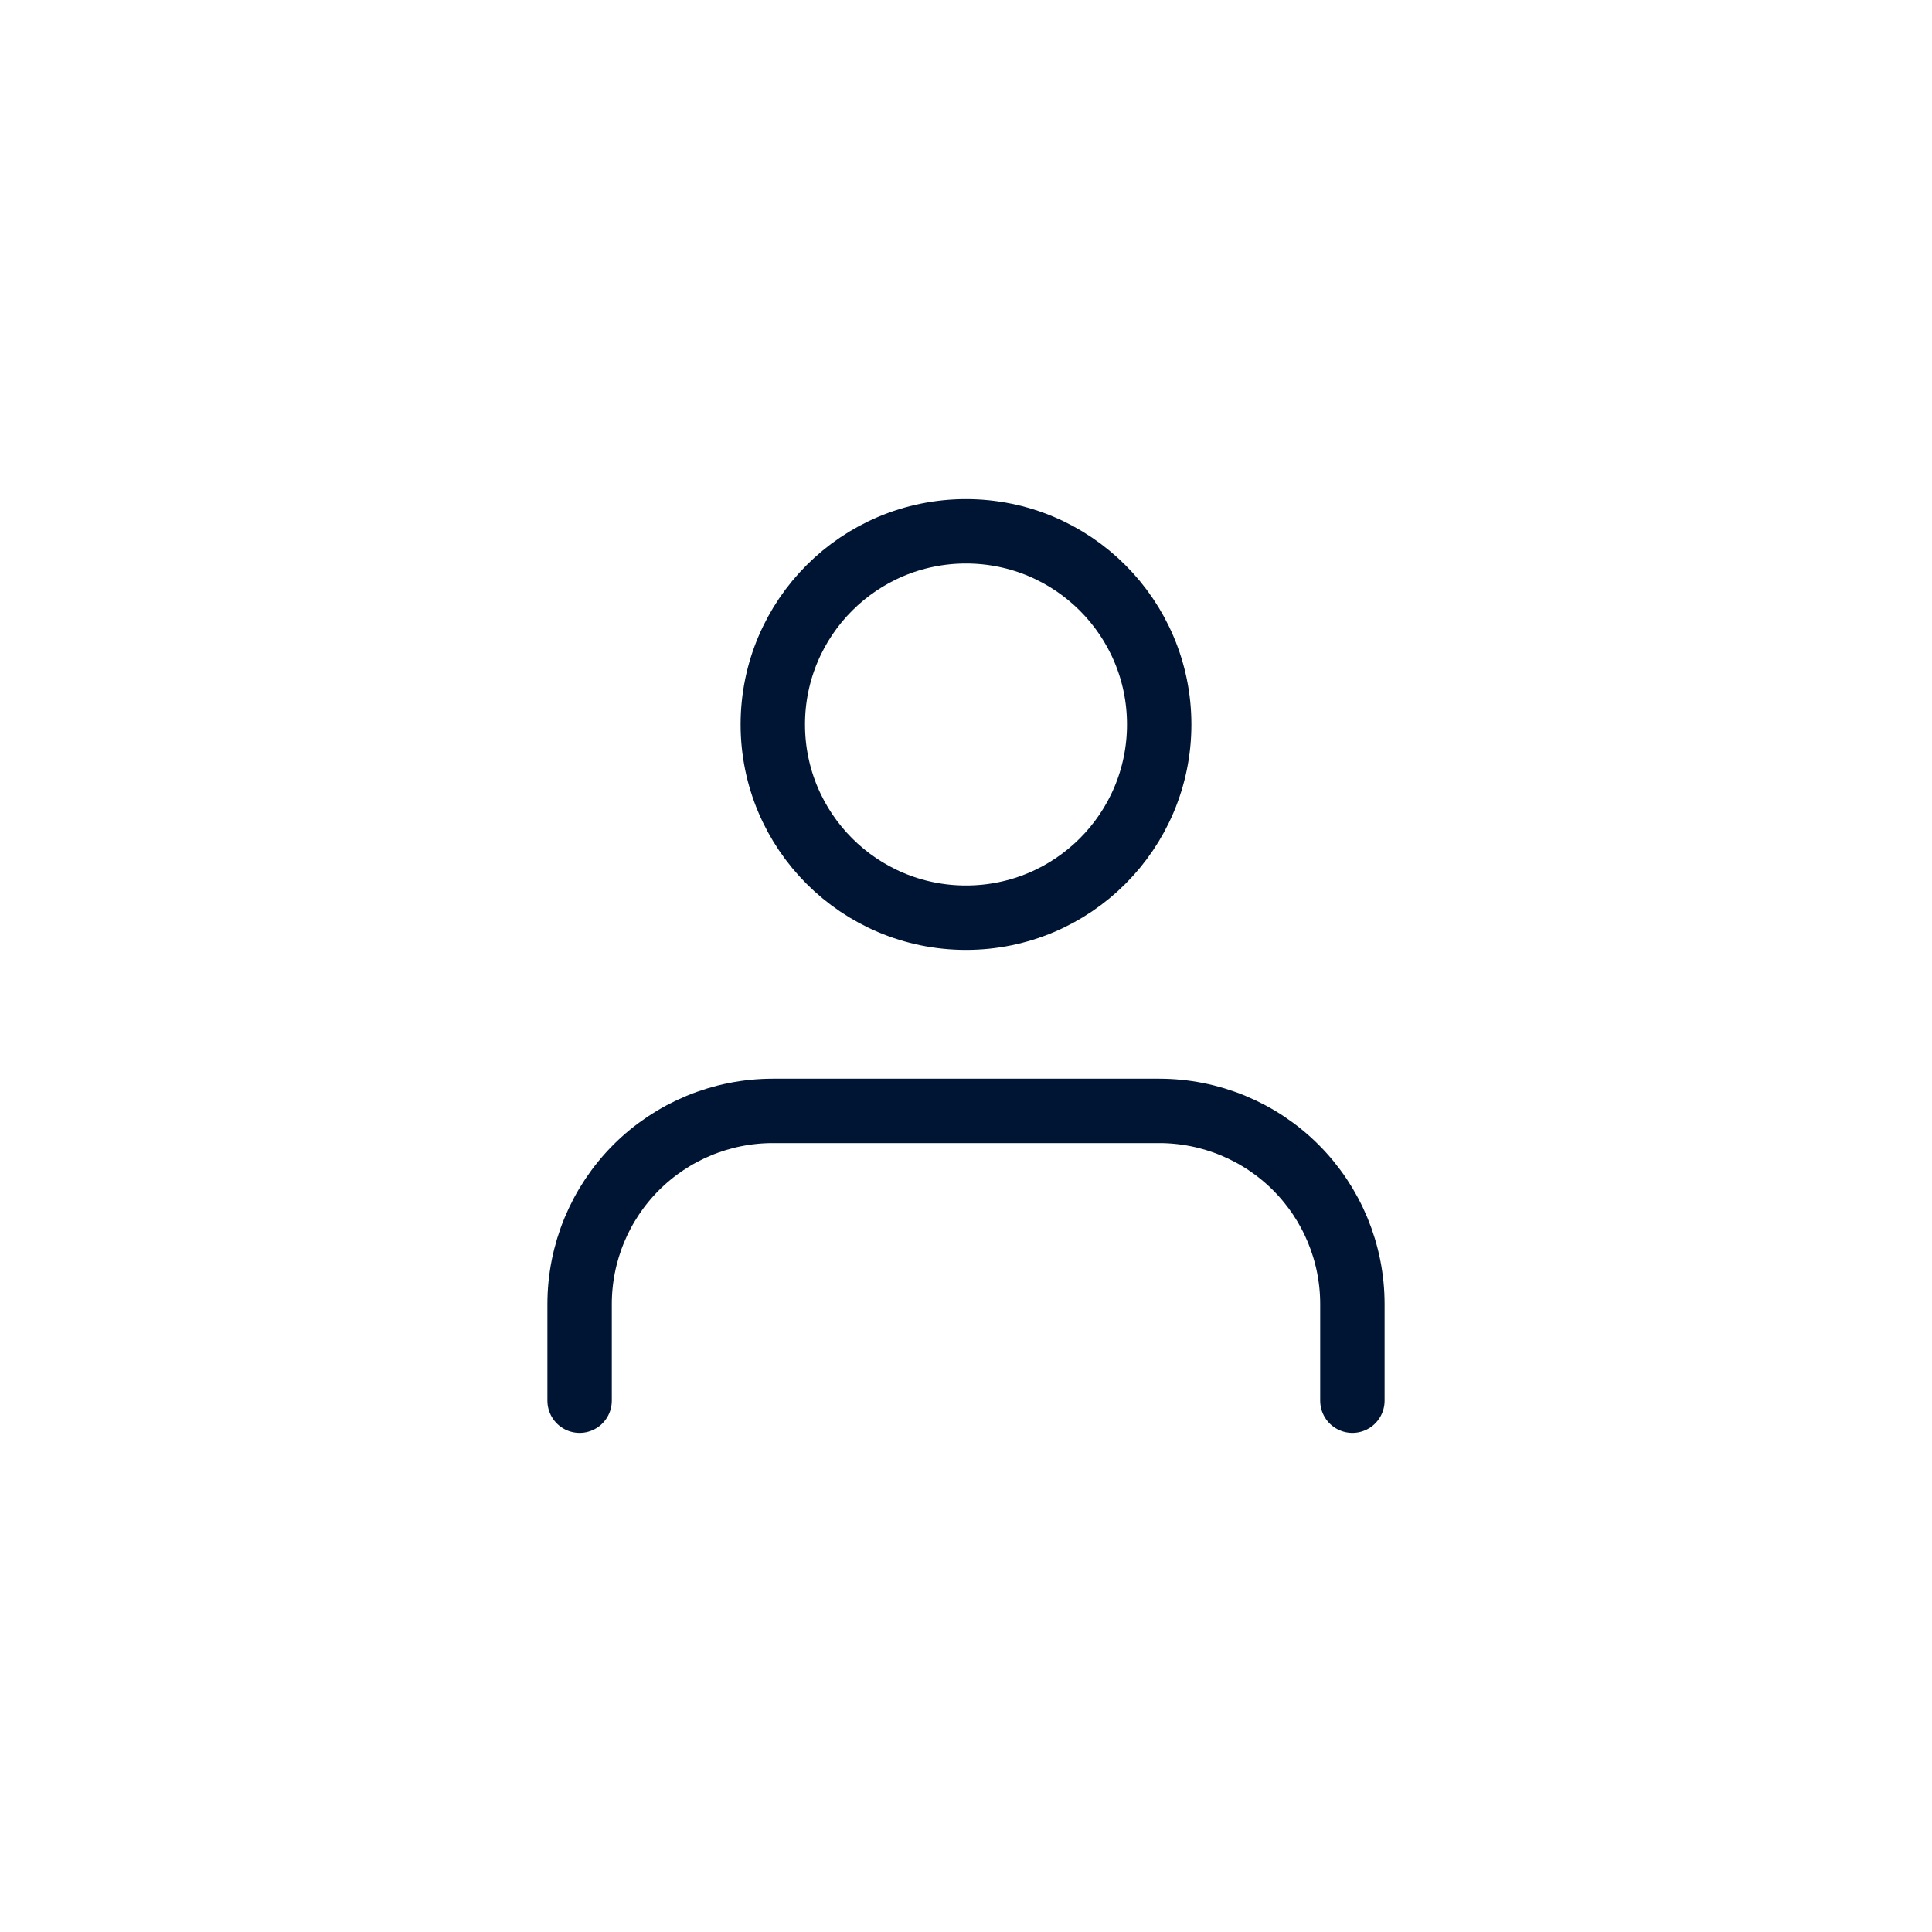 <?xml version="1.0" encoding="UTF-8"?> <svg xmlns="http://www.w3.org/2000/svg" width="60" height="60" viewBox="0 0 60 60" fill="none"> <path d="M42 43.5V40.5C42 38.909 41.368 37.383 40.243 36.257C39.117 35.132 37.591 34.5 36 34.5H24C22.409 34.5 20.883 35.132 19.757 36.257C18.632 37.383 18 38.909 18 40.5V43.5M36 22.5C36 25.814 33.314 28.5 30 28.5C26.686 28.5 24 25.814 24 22.5C24 19.186 26.686 16.5 30 16.5C33.314 16.5 36 19.186 36 22.5Z" stroke="#001534" stroke-width="2" stroke-linecap="round" stroke-linejoin="round"></path> </svg> 